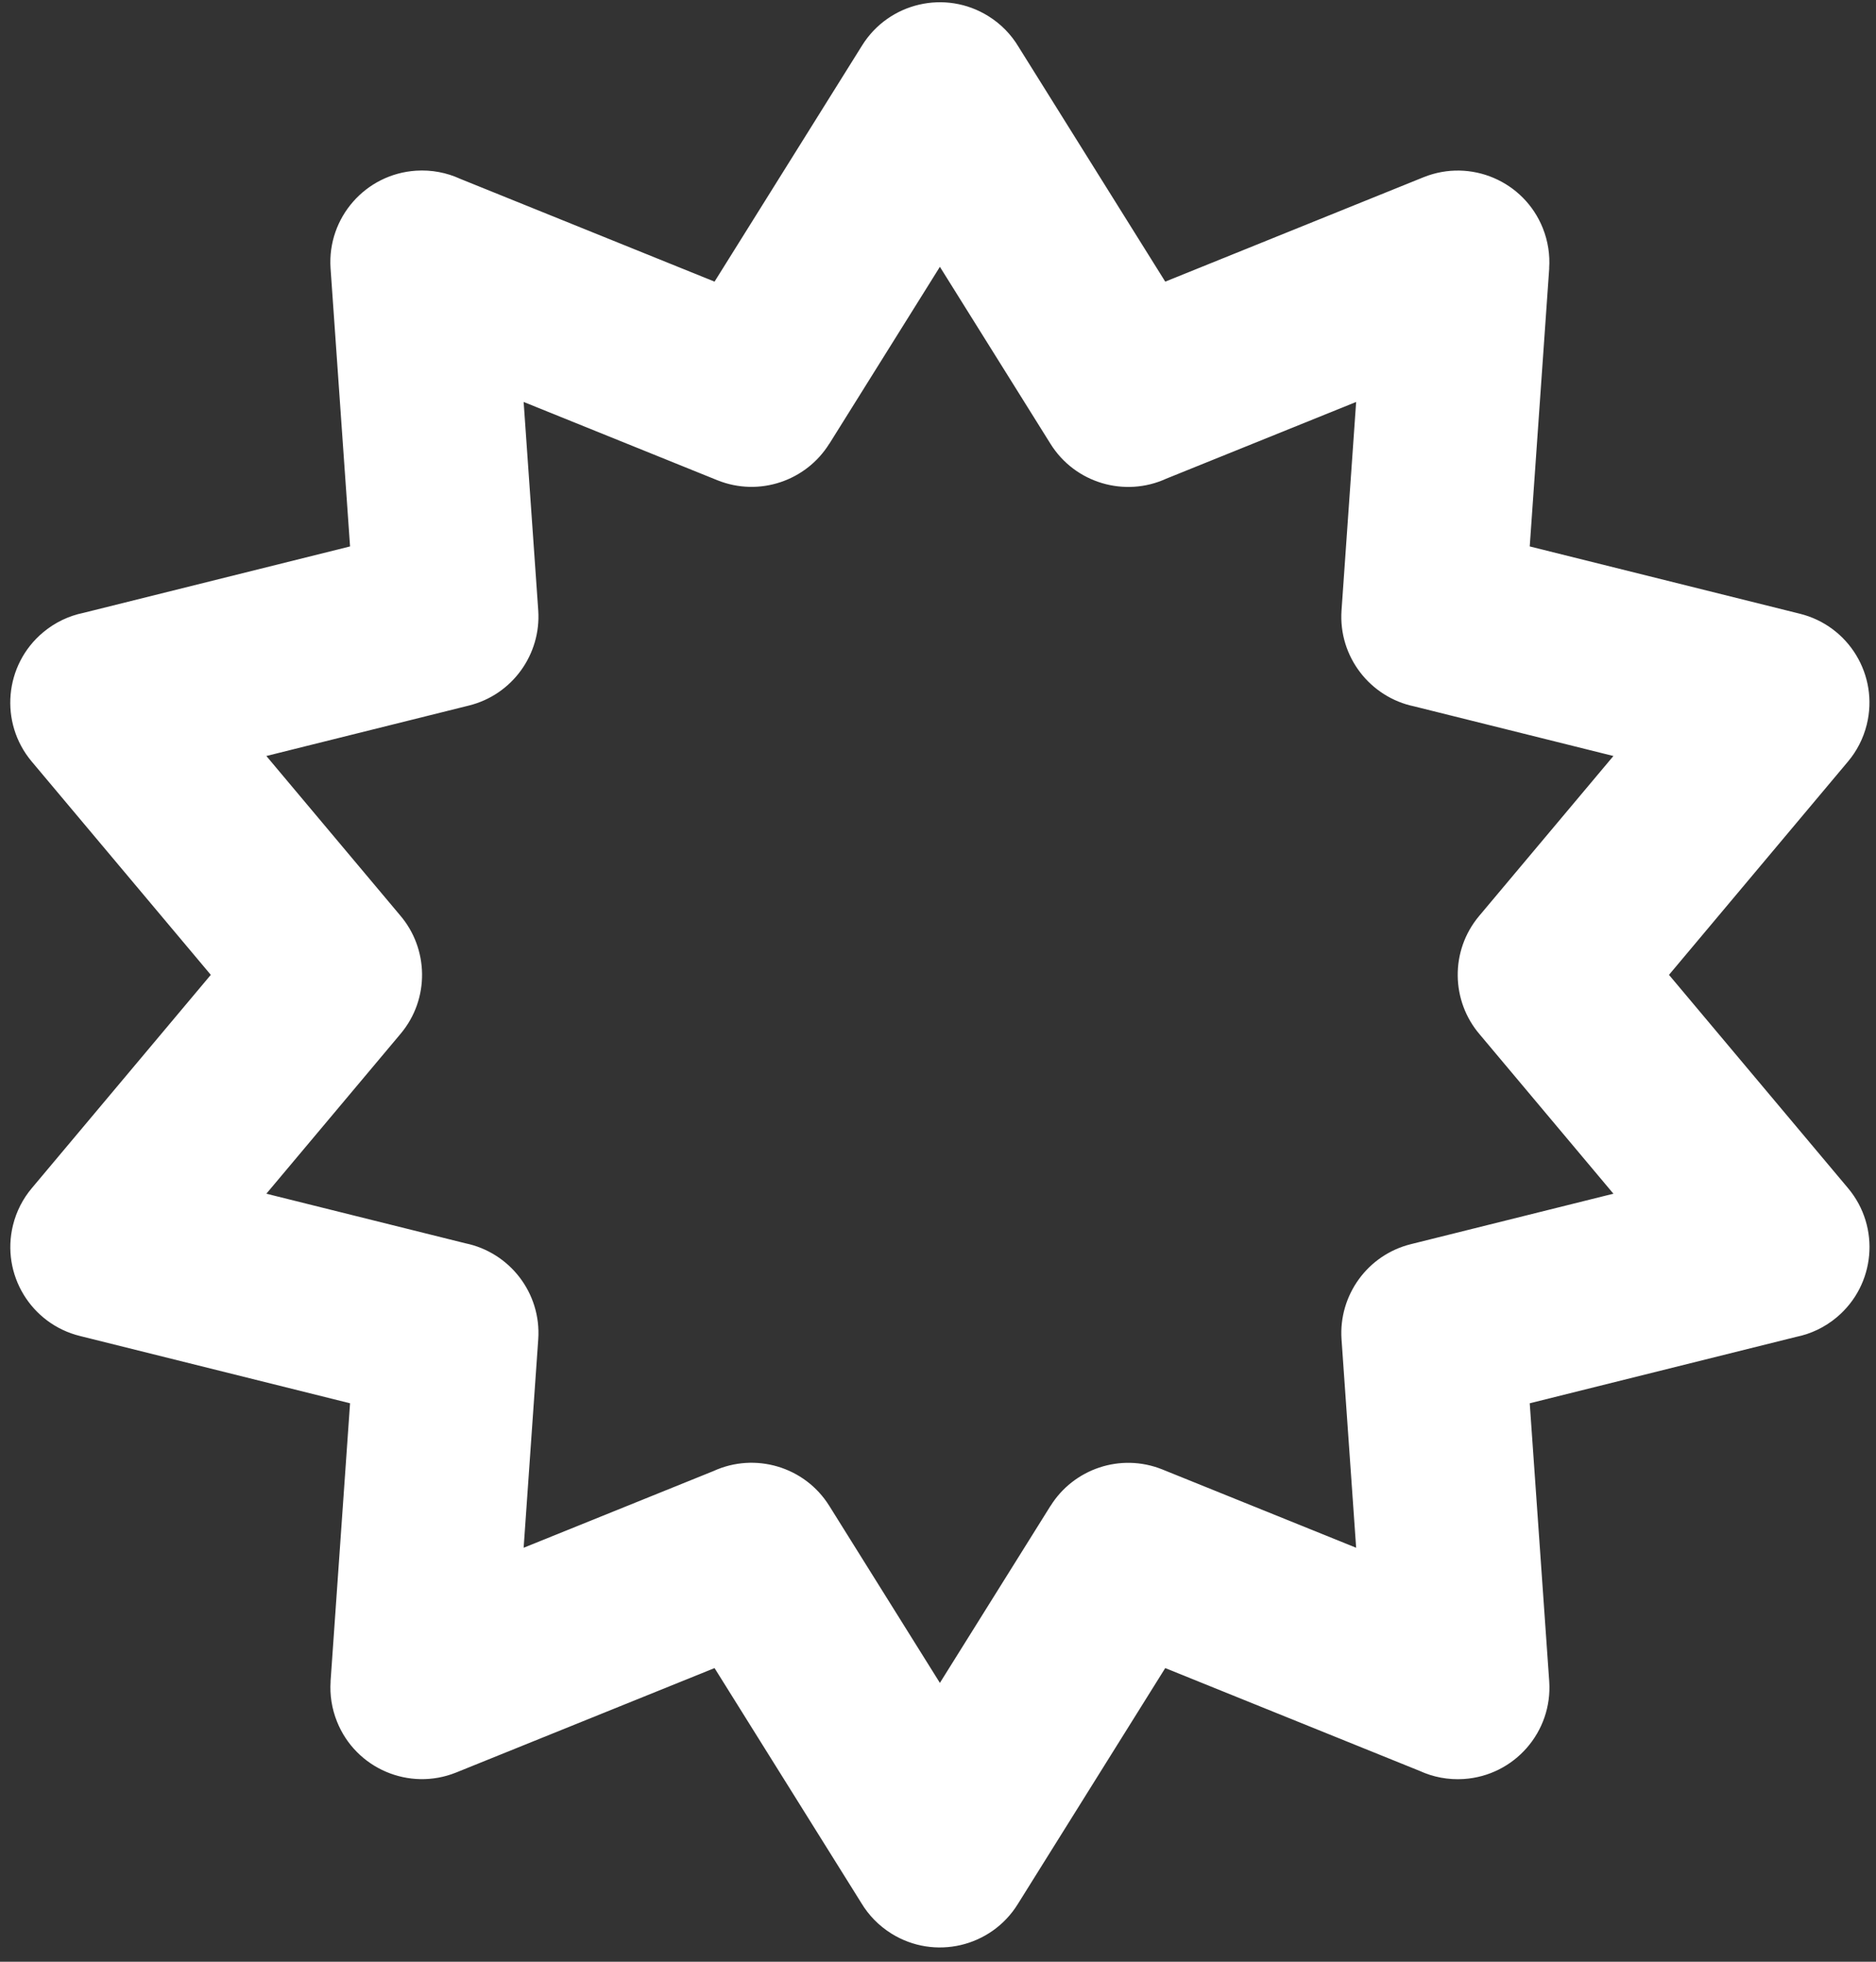 <?xml version="1.0" encoding="UTF-8"?> <svg xmlns="http://www.w3.org/2000/svg" width="109" height="114" viewBox="0 0 109 114" fill="none"><rect x="0" y="0" width="109" height="114" fill="#333333" stroke="none"/><path d="M59.177 2.717L67.703 16.366L82.722 10.295C85.449 9.202 88.546 10.527 89.639 13.253C89.946 14.02 90.062 14.815 90.01 15.586L90.014 15.587L88.881 31.754L104.569 35.663C107.422 36.365 109.167 39.248 108.465 42.101C108.264 42.917 107.885 43.642 107.38 44.245L96.972 56.65L107.382 69.053C109.269 71.308 108.97 74.667 106.715 76.553C106.016 77.139 105.21 77.514 104.375 77.685L88.881 81.546L90.014 97.713C90.209 100.647 87.989 103.184 85.055 103.38C84.139 103.44 83.261 103.266 82.482 102.908L67.703 96.934L59.131 110.657C57.578 113.153 54.294 113.918 51.797 112.365C51.054 111.902 50.464 111.286 50.043 110.583L41.517 96.934L26.497 103.005C23.77 104.098 20.674 102.773 19.581 100.046C19.274 99.28 19.157 98.485 19.209 97.713L19.206 97.713L20.339 81.546L4.65 77.637C1.797 76.935 0.053 74.052 0.754 71.199C0.955 70.383 1.334 69.658 1.84 69.055L12.248 56.65L1.837 44.247C-0.049 41.992 0.249 38.633 2.504 36.747C3.204 36.161 4.01 35.786 4.845 35.615L20.339 31.754L19.206 15.587C19.01 12.653 21.23 10.116 24.164 9.92C25.08 9.859 25.958 10.034 26.738 10.392L41.517 16.366L50.089 2.643C51.642 0.147 54.926 -0.618 57.422 0.935C58.166 1.397 58.756 2.014 59.177 2.717ZM61.032 25.785L54.61 15.505L48.188 25.785L48.184 25.783C46.849 27.936 44.121 28.885 41.688 27.91L30.425 23.358L31.274 35.482C31.442 38.012 29.779 40.376 27.233 41.003L15.476 43.932L23.236 53.178C24.908 55.118 24.98 58.039 23.282 60.067L15.476 69.368L27.048 72.251C29.61 72.782 31.453 75.134 31.274 77.818L30.425 89.942L41.458 85.483C43.858 84.385 46.757 85.215 48.188 87.515L54.61 97.795L61.032 87.515L61.035 87.517C62.371 85.364 65.099 84.415 67.532 85.39L78.795 89.942L77.945 77.818C77.777 75.288 79.44 72.924 81.987 72.297L93.743 69.368L85.983 60.121C84.312 58.182 84.24 55.261 85.937 53.233L93.743 43.932L82.171 41.049C79.61 40.518 77.766 38.166 77.945 35.482L78.795 23.358L67.761 27.817C65.362 28.915 62.462 28.085 61.032 25.785Z" fill="white"></path></svg> 